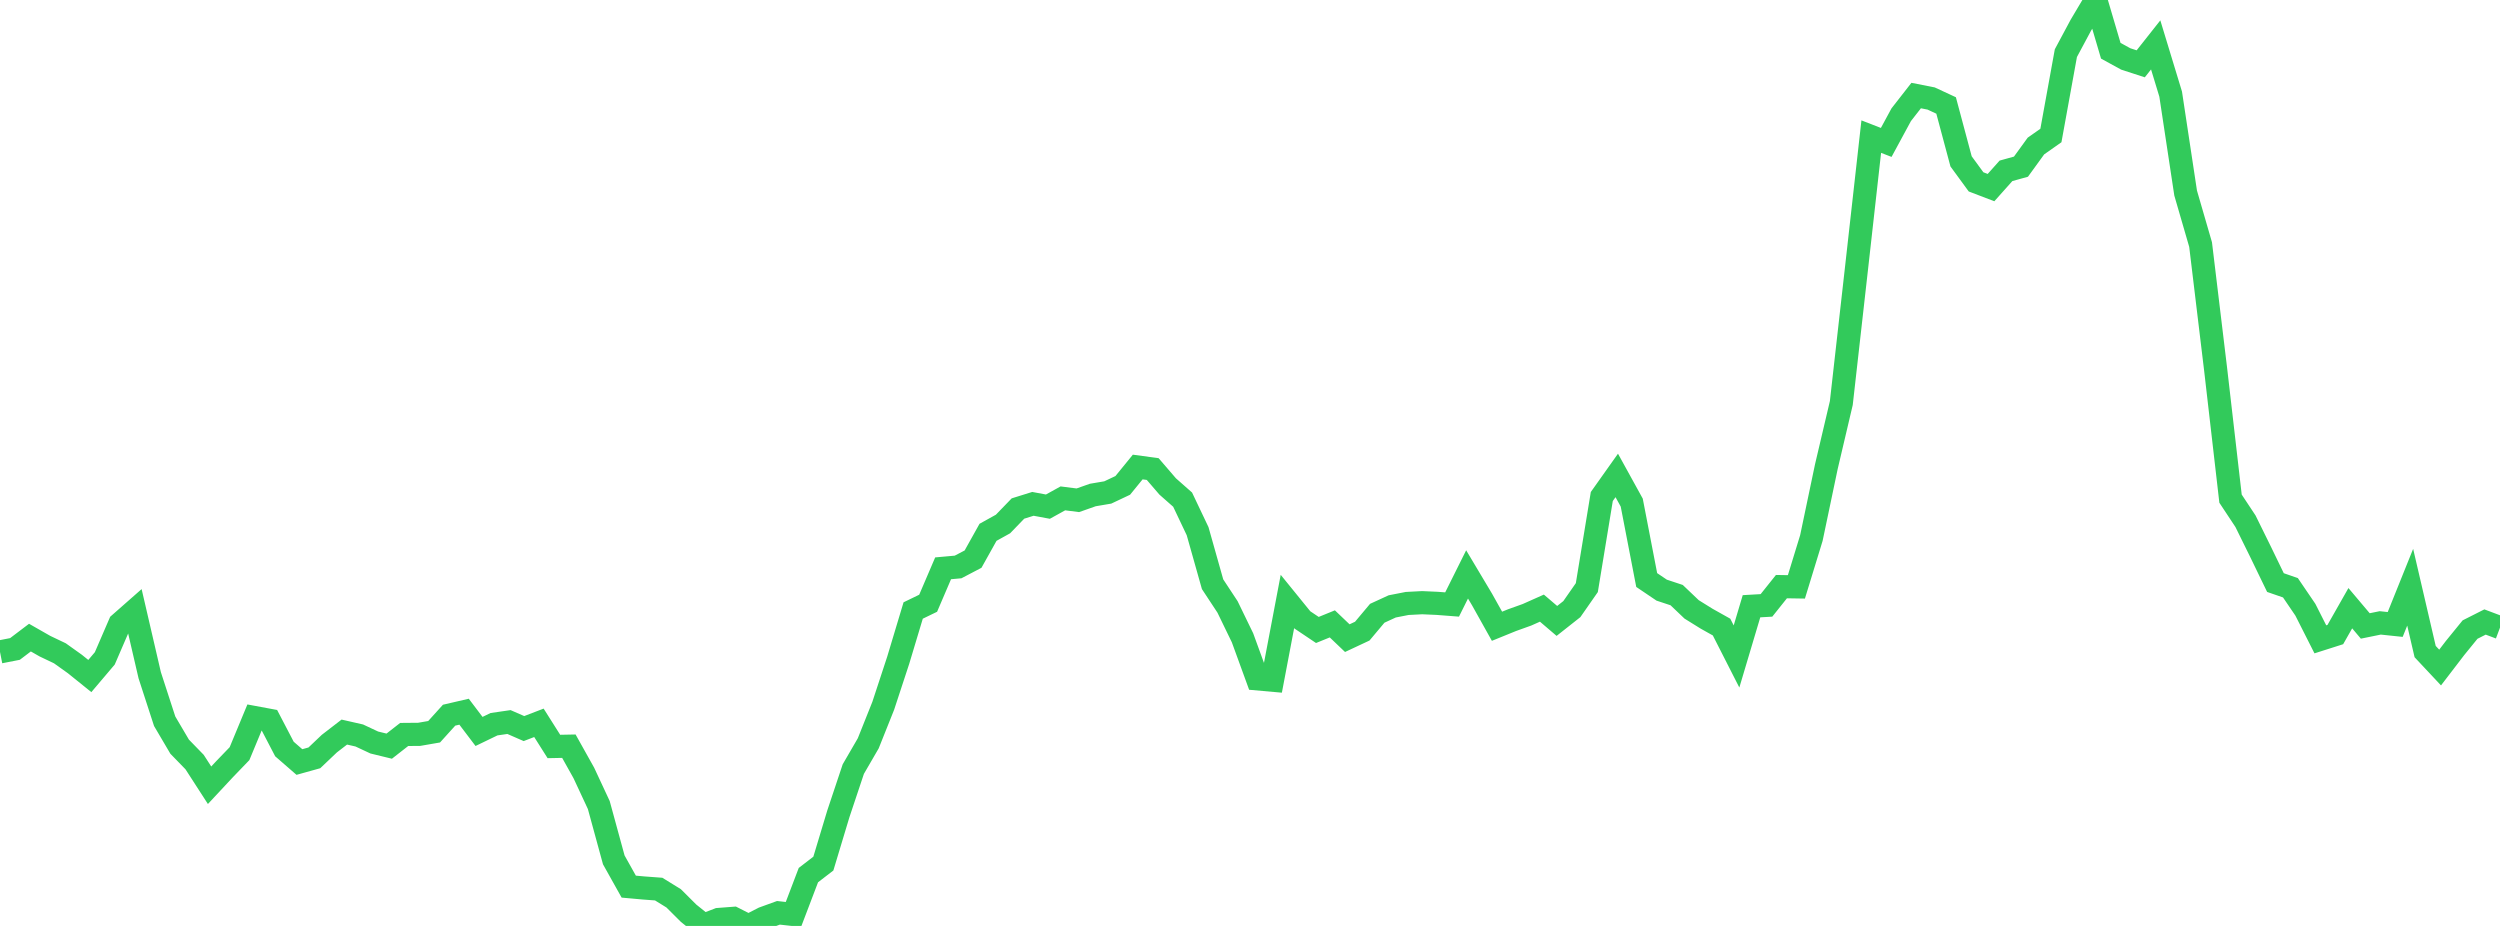 <?xml version="1.0" standalone="no"?>
<!DOCTYPE svg PUBLIC "-//W3C//DTD SVG 1.1//EN" "http://www.w3.org/Graphics/SVG/1.1/DTD/svg11.dtd">

<svg width="135" height="50" viewBox="0 0 135 50" preserveAspectRatio="none" 
  xmlns="http://www.w3.org/2000/svg"
  xmlns:xlink="http://www.w3.org/1999/xlink">


<polyline points="0.0, 35.202 0.808, 35.044 1.617, 34.431 2.425, 34.892 3.234, 35.278 4.042, 35.855 4.85, 36.506 5.659, 35.552 6.467, 33.682 7.275, 32.971 8.084, 36.461 8.892, 38.947 9.701, 40.321 10.509, 41.152 11.317, 42.403 12.126, 41.536 12.934, 40.697 13.743, 38.747 14.551, 38.897 15.359, 40.446 16.168, 41.149 16.976, 40.924 17.784, 40.156 18.593, 39.532 19.401, 39.716 20.21, 40.095 21.018, 40.292 21.826, 39.661 22.635, 39.654 23.443, 39.514 24.251, 38.62 25.06, 38.432 25.868, 39.498 26.677, 39.107 27.485, 38.99 28.293, 39.343 29.102, 39.032 29.91, 40.31 30.719, 40.294 31.527, 41.739 32.335, 43.473 33.144, 46.433 33.952, 47.878 34.76, 47.951 35.569, 48.011 36.377, 48.51 37.186, 49.316 37.994, 49.963 38.802, 49.652 39.611, 49.59 40.419, 50.0 41.228, 49.585 42.036, 49.292 42.844, 49.382 43.653, 47.256 44.461, 46.634 45.269, 43.953 46.078, 41.531 46.886, 40.138 47.695, 38.112 48.503, 35.654 49.311, 32.967 50.12, 32.575 50.928, 30.689 51.737, 30.616 52.545, 30.193 53.353, 28.745 54.162, 28.296 54.97, 27.46 55.778, 27.208 56.587, 27.359 57.395, 26.912 58.204, 27.015 59.012, 26.73 59.82, 26.593 60.629, 26.211 61.437, 25.219 62.246, 25.329 63.054, 26.268 63.862, 26.981 64.671, 28.684 65.479, 31.548 66.287, 32.774 67.096, 34.442 67.904, 36.66 68.713, 36.732 69.521, 32.479 70.329, 33.475 71.138, 34.018 71.946, 33.689 72.754, 34.46 73.563, 34.081 74.371, 33.117 75.18, 32.745 75.988, 32.587 76.796, 32.545 77.605, 32.581 78.413, 32.643 79.222, 31.018 80.03, 32.372 80.838, 33.818 81.647, 33.489 82.455, 33.199 83.263, 32.839 84.072, 33.53 84.88, 32.892 85.689, 31.731 86.497, 26.812 87.305, 25.673 88.114, 27.141 88.922, 31.322 89.731, 31.868 90.539, 32.136 91.347, 32.906 92.156, 33.409 92.964, 33.862 93.772, 35.45 94.581, 32.737 95.389, 32.691 96.198, 31.678 97.006, 31.691 97.814, 29.055 98.623, 25.199 99.431, 21.764 100.24, 14.588 101.048, 7.377 101.856, 7.691 102.665, 6.196 103.473, 5.16 104.281, 5.319 105.09, 5.695 105.898, 8.714 106.707, 9.821 107.515, 10.13 108.323, 9.225 109.132, 9 109.94, 7.886 110.749, 7.317 111.557, 2.87 112.365, 1.362 113.174, 0.0 113.982, 2.74 114.79, 3.183 115.599, 3.446 116.407, 2.424 117.216, 5.083 118.024, 10.423 118.832, 13.207 119.641, 19.92 120.449, 26.927 121.257, 28.148 122.066, 29.79 122.874, 31.459 123.683, 31.739 124.491, 32.927 125.299, 34.524 126.108, 34.266 126.916, 32.843 127.725, 33.801 128.533, 33.636 129.341, 33.721 130.15, 31.71 130.958, 35.185 131.766, 36.047 132.575, 34.99 133.383, 33.997 134.192, 33.588 135.0, 33.893" fill="none" stroke="#32ca5b" stroke-width="1.25"/>

</svg>
